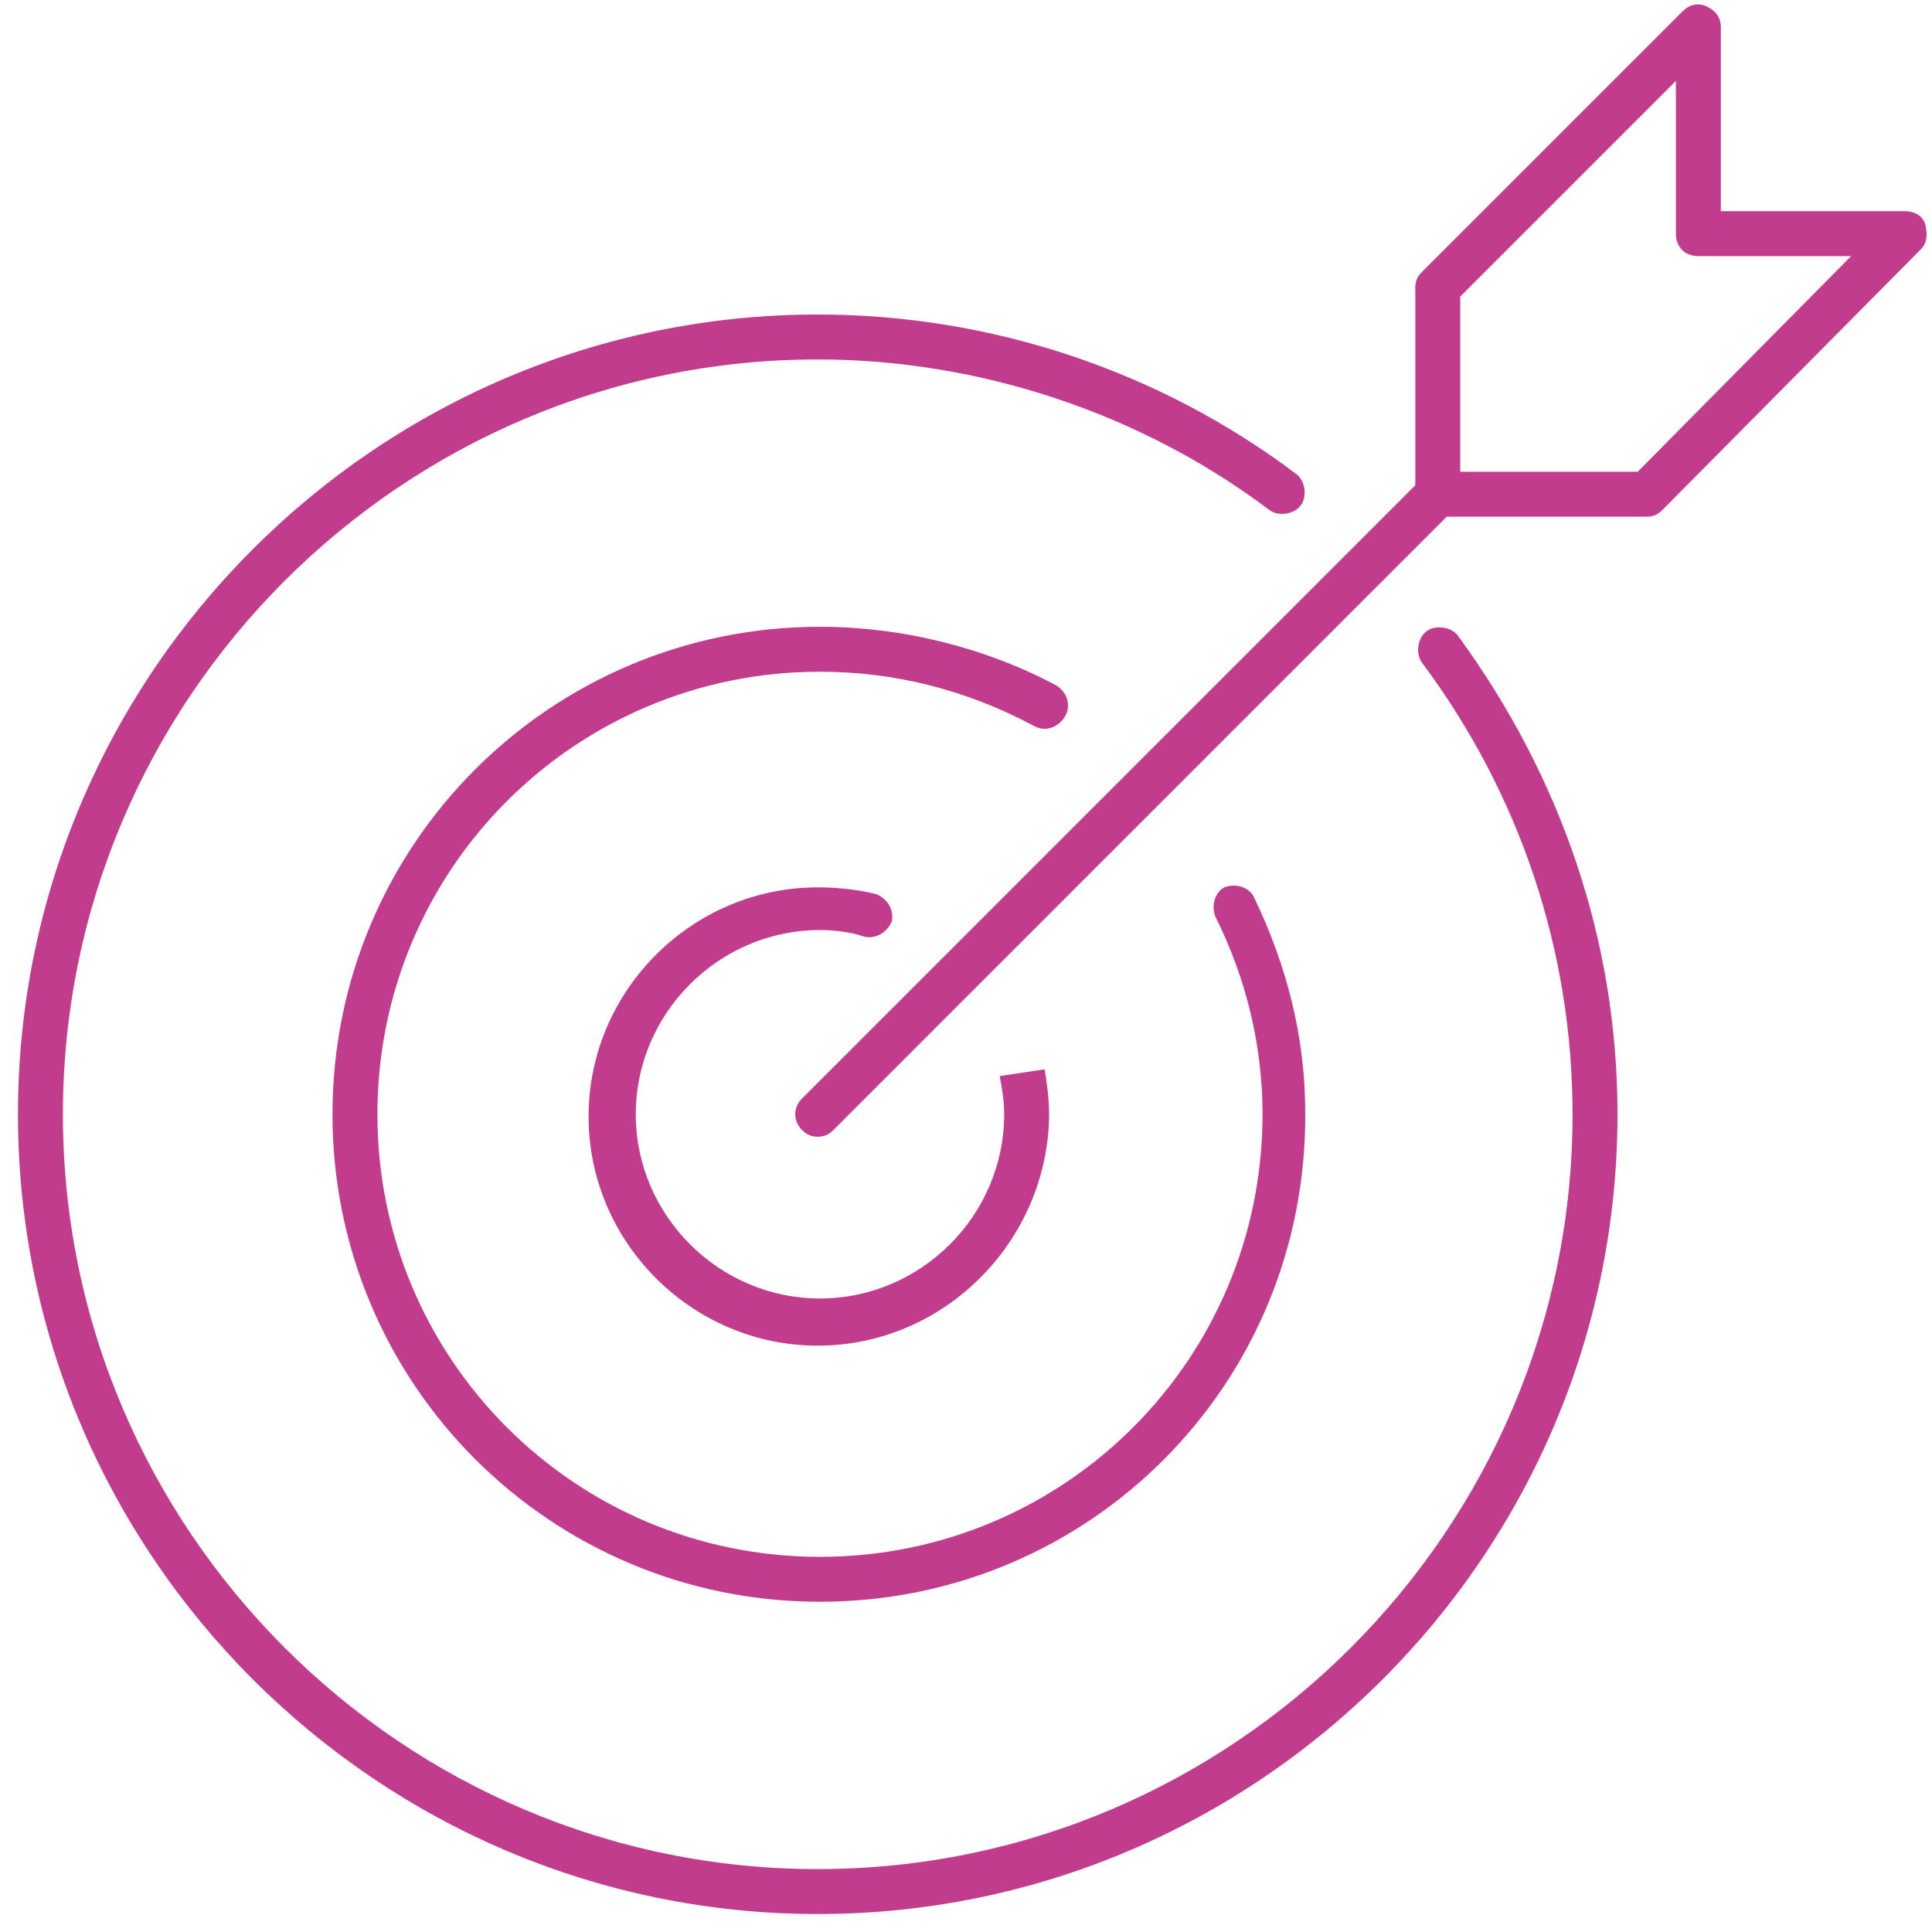 <?xml version="1.0" encoding="utf-8"?>
<!-- Generator: Adobe Illustrator 24.1.2, SVG Export Plug-In . SVG Version: 6.00 Build 0)  -->
<svg version="1.1" id="Layer_1" xmlns="http://www.w3.org/2000/svg" xmlns:xlink="http://www.w3.org/1999/xlink" x="0px" y="0px"
	 viewBox="0 0 86 86" style="enable-background:new 0 0 86 86;" xml:space="preserve">
<style type="text/css">
	.st0{fill:#C23C8E;}
</style>
<g>
	<path class="st0" d="M36.4,85.2c-19.6,0-35.6-16-35.6-35.6S16.8,14,36.4,14c7.7,0,15.2,2.5,21.3,7.1c0.4,0.3,0.5,1,0.2,1.4
		c-0.3,0.4-1,0.5-1.4,0.2C50.8,18.4,43.6,16,36.4,16C17.9,16,2.8,31.1,2.8,49.6c0,18.5,15.1,33.6,33.6,33.6
		C54.9,83.2,70,68.1,70,49.6c0-7.2-2.3-14.2-6.7-20.1c-0.3-0.4-0.2-1.1,0.2-1.4c0.4-0.3,1.1-0.2,1.4,0.2c4.6,6.3,7.1,13.6,7.1,21.3
		C72,69.2,56,85.2,36.4,85.2z"/>
	<path class="st0" d="M36.5,71.3c-12,0-21.7-9.7-21.7-21.7c0-12,9.7-21.7,21.7-21.7c3.6,0,7.3,0.9,10.5,2.6c0.5,0.3,0.7,0.9,0.4,1.4
		c-0.3,0.5-0.9,0.7-1.4,0.4c-3-1.6-6.2-2.4-9.5-2.4c-10.9,0-19.7,8.8-19.7,19.7s8.8,19.7,19.7,19.7c10.9,0,19.7-8.8,19.7-19.7
		c0-3-0.7-6-2.1-8.8c-0.2-0.5,0-1.1,0.4-1.3c0.5-0.2,1.1,0,1.3,0.4c1.5,3.1,2.3,6.3,2.3,9.6C58.2,61.6,48.5,71.3,36.5,71.3z"/>
	<path class="st0" d="M36.4,59.9c-5.6,0-10.2-4.6-10.2-10.2s4.6-10.2,10.2-10.2c0.9,0,1.8,0.1,2.6,0.3c0.5,0.2,0.8,0.7,0.7,1.2
		c-0.2,0.5-0.7,0.8-1.2,0.7c-0.6-0.2-1.3-0.3-2-0.3c-4.5,0-8.2,3.7-8.2,8.2s3.7,8.2,8.2,8.2s8.2-3.7,8.2-8.2c0-0.6-0.1-1.2-0.2-1.7
		l2-0.3l-1,0.2l1-0.2c0.1,0.6,0.2,1.3,0.2,2.1C46.6,55.3,42,59.9,36.4,59.9z"/>
	<g>
		<path class="st0" d="M36.4,50.6c-0.3,0-0.5-0.1-0.7-0.3c-0.4-0.4-0.4-1,0-1.4l27.6-27.6c0.4-0.4,1-0.4,1.4,0s0.4,1,0,1.4
			L37.1,50.3C36.9,50.5,36.7,50.6,36.4,50.6z"/>
		<path class="st0" d="M73.3,23H64c-0.6,0-1-0.4-1-1v-9.2c0-0.3,0.1-0.5,0.3-0.7L74.9,0.5c0.3-0.3,0.7-0.4,1.1-0.2
			c0.4,0.2,0.6,0.5,0.6,0.9v8.2h8.2c0.4,0,0.8,0.2,0.9,0.6s0.1,0.8-0.2,1.1L74,22.7C73.8,22.9,73.6,23,73.3,23z M65,21h7.9l9.5-9.6
			h-6.8c-0.6,0-1-0.4-1-1V3.6L65,13.2V21z"/>
	</g>
</g>
</svg>
